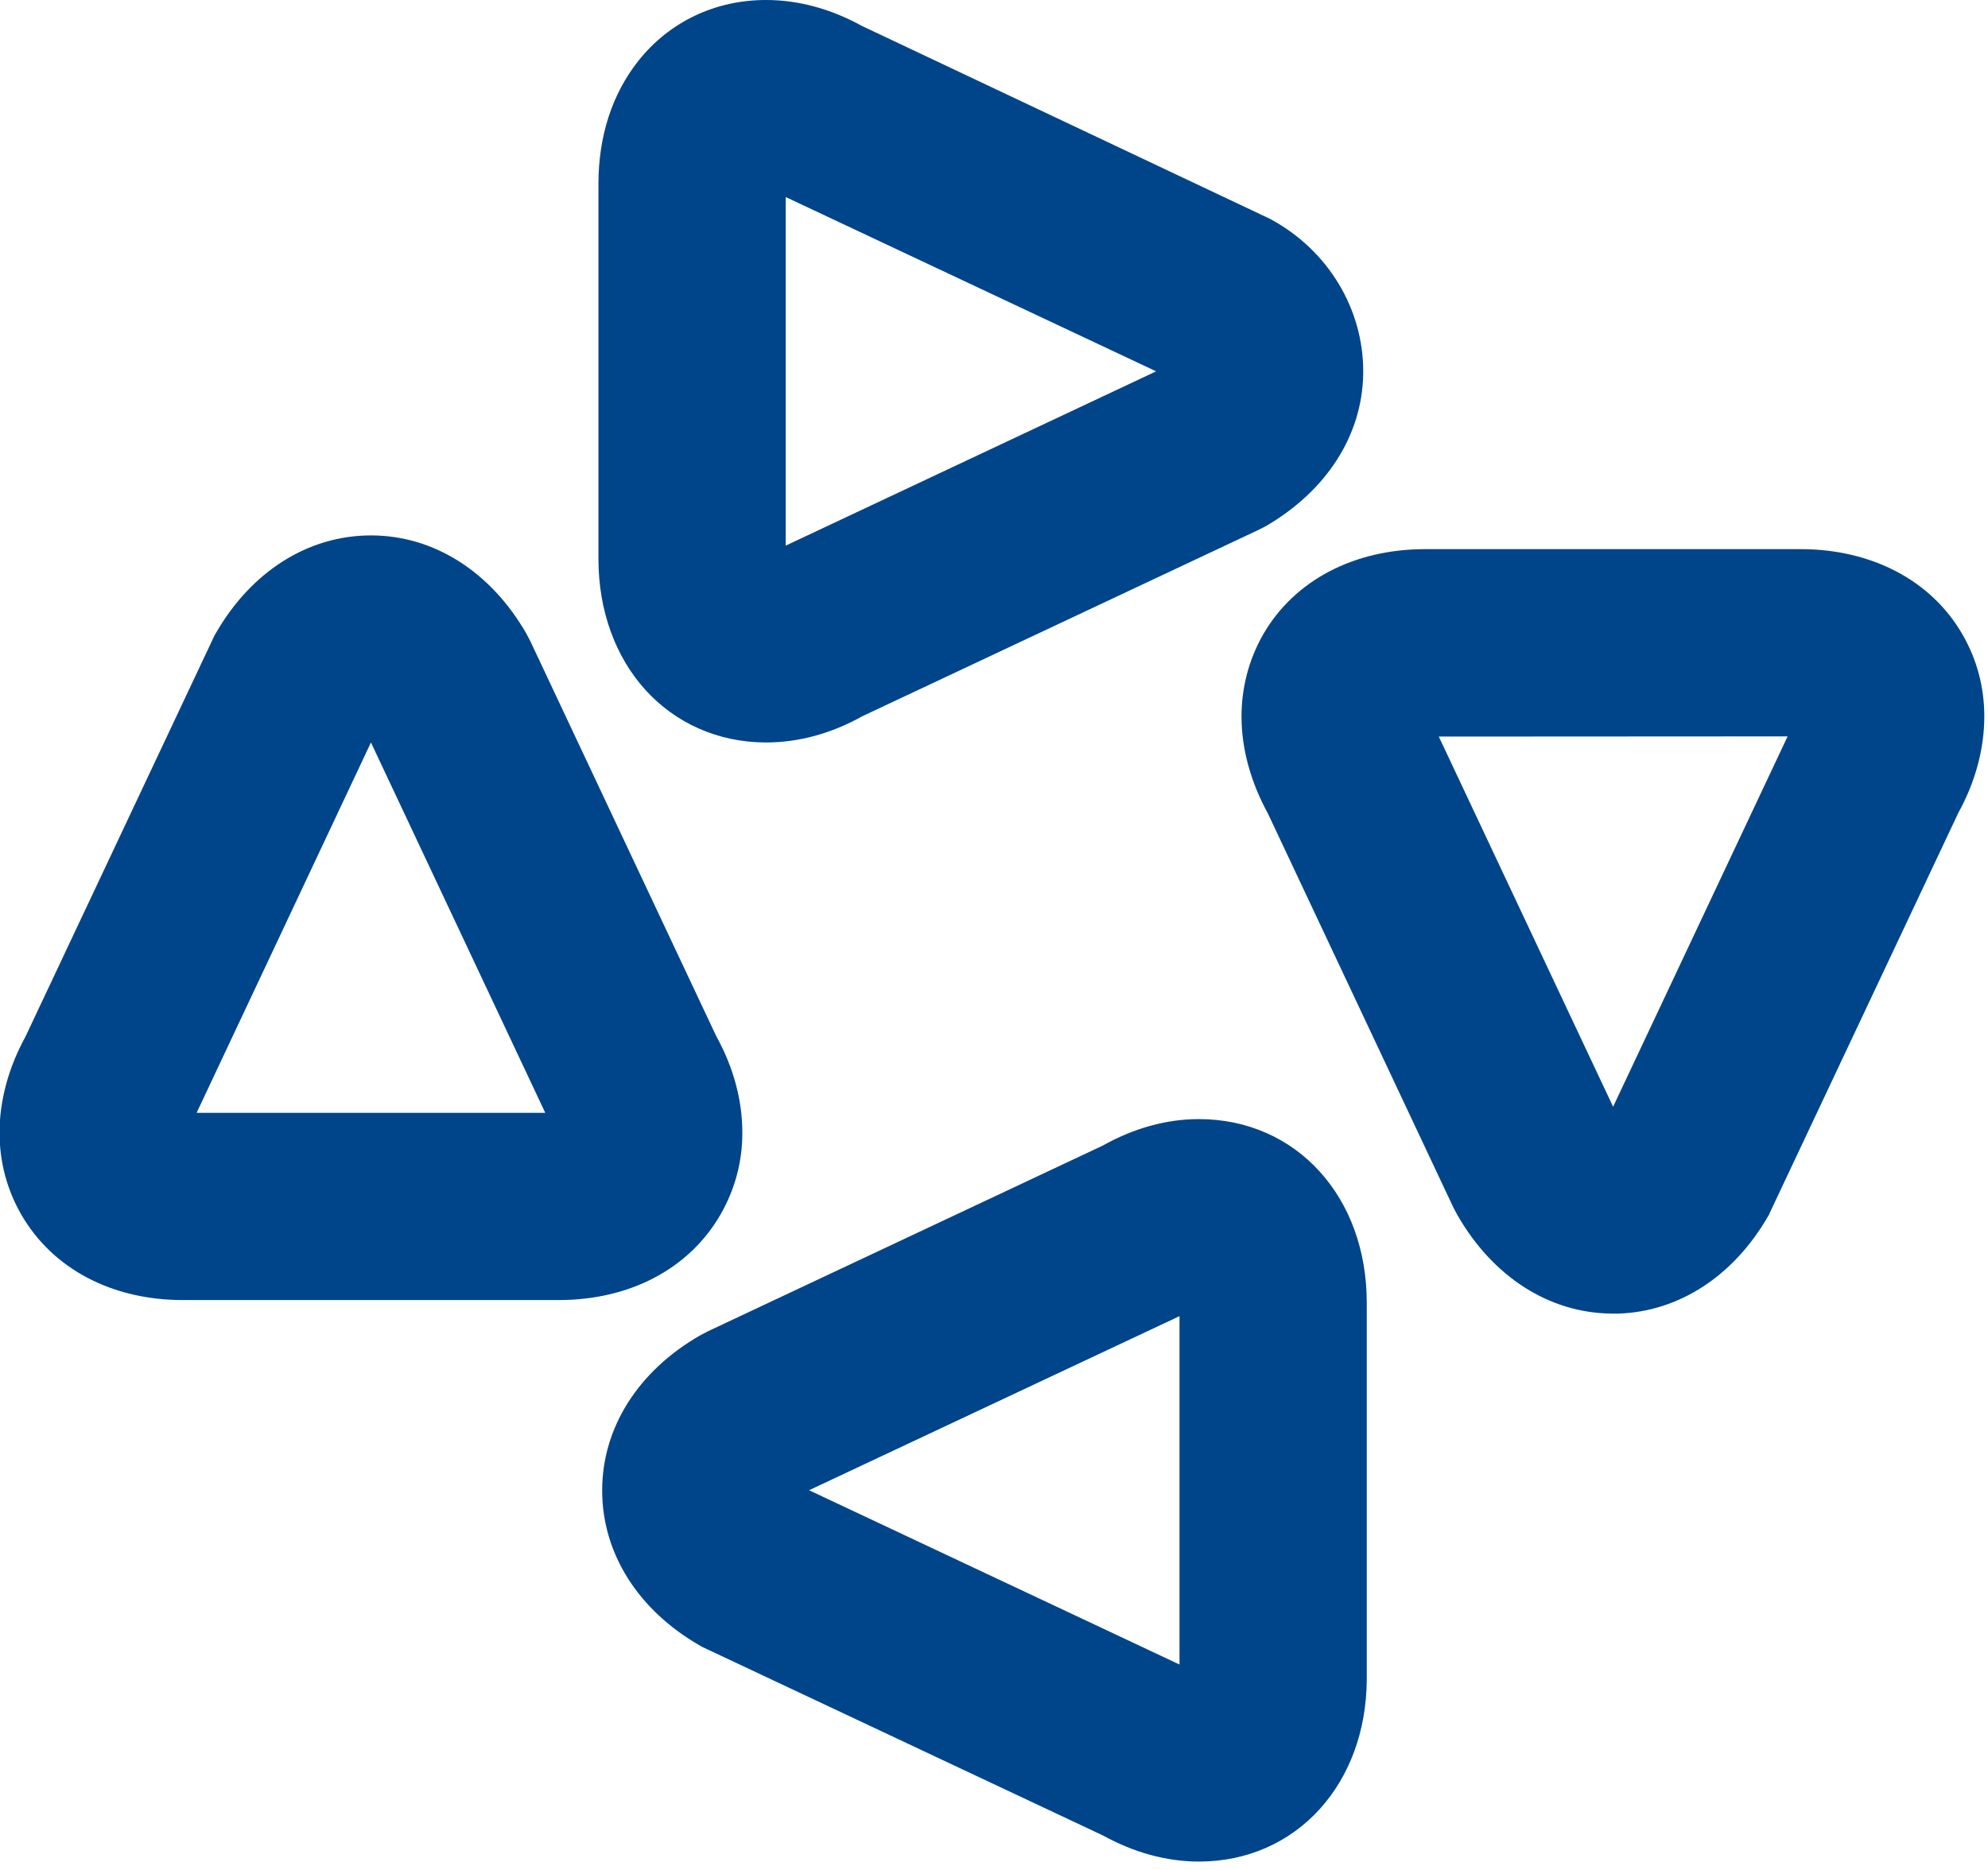 <?xml version="1.0" encoding="UTF-8" standalone="no"?>
<!DOCTYPE svg PUBLIC "-//W3C//DTD SVG 1.1//EN" "http://www.w3.org/Graphics/SVG/1.1/DTD/svg11.dtd">
<svg width="100%" height="100%" viewBox="0 0 135 127" version="1.1" xmlns="http://www.w3.org/2000/svg" xmlns:xlink="http://www.w3.org/1999/xlink" xml:space="preserve" xmlns:serif="http://www.serif.com/" style="fill-rule:evenodd;clip-rule:evenodd;stroke-linejoin:round;stroke-miterlimit:2;">
    <g transform="matrix(1.333,0,0,1.333,-122.92,0)">
        <path d="M153.29,57.02C155.76,57.02 157.92,58.01 159.44,59.69C160.96,61.36 161.84,63.7 161.84,66.37L161.84,85.61C161.82,88.23 160.94,90.53 159.44,92.18C157.92,93.86 155.76,94.85 153.3,94.85C151.64,94.85 149.98,94.39 148.42,93.53L127.98,83.91L127.86,83.84C124.74,82.05 122.89,79.16 122.89,75.95L122.89,75.94C122.89,72.73 124.74,69.84 127.88,68.04L128.28,67.83L148.39,58.37C149.98,57.48 151.64,57.02 153.29,57.02M133.43,75.93L152.3,84.81L152.3,67.06L133.43,75.93ZM182.36,61.84L182.29,61.96C180.55,64.99 177.77,66.83 174.66,66.93L174.34,66.93C171.14,66.91 168.27,65.06 166.47,61.93L166.26,61.54L156.8,41.44C155.92,39.83 155.46,38.14 155.46,36.51C155.46,35.04 155.83,33.61 156.56,32.33C158.16,29.55 161.22,27.98 164.81,27.98L183.95,27.98C187.54,27.98 190.6,29.56 192.19,32.33C192.93,33.61 193.3,35.03 193.3,36.5L193.3,36.51C193.3,38.14 192.85,39.83 191.98,41.41L182.36,61.82M120.68,66.24L101.52,66.24C97.93,66.24 94.9,64.66 93.3,61.89C92.56,60.61 92.19,59.18 92.19,57.72L92.19,57.7C92.19,56.07 92.65,54.39 93.51,52.82L103.14,32.38L103.21,32.26C105,29.14 107.89,27.28 111.11,27.28C114.32,27.28 117.21,29.13 119.02,32.27L119.23,32.67L128.69,52.77C129.58,54.38 130.03,56.06 130.03,57.7L130.03,57.74C130.03,59.2 129.65,60.61 128.92,61.88C127.32,64.66 124.28,66.24 120.68,66.24ZM174.39,56.39L183.28,37.52L165.51,37.53L174.39,56.39ZM119.99,56.7L111.11,37.83L102.23,56.7L119.99,56.7ZM131.24,37.83L131.21,37.83C128.76,37.82 126.62,36.83 125.1,35.16C123.58,33.49 122.7,31.14 122.7,28.48L122.7,9.36C122.7,6.94 123.4,4.77 124.75,3.08C126.33,1.1 128.66,0 131.23,0L131.24,0C132.9,0 134.56,0.46 136.12,1.32L156.91,11.15C159.91,12.76 161.66,15.78 161.66,18.91L161.66,19C161.63,22.18 159.78,25.03 156.66,26.83L156.26,27.03L136.15,36.49C134.56,37.38 132.89,37.83 131.24,37.83M132.24,27.8L151.11,18.92L132.24,10.04L132.24,27.8Z" style="fill:rgb(0,69,138);fill-rule:nonzero;"/>
    </g>
</svg>

